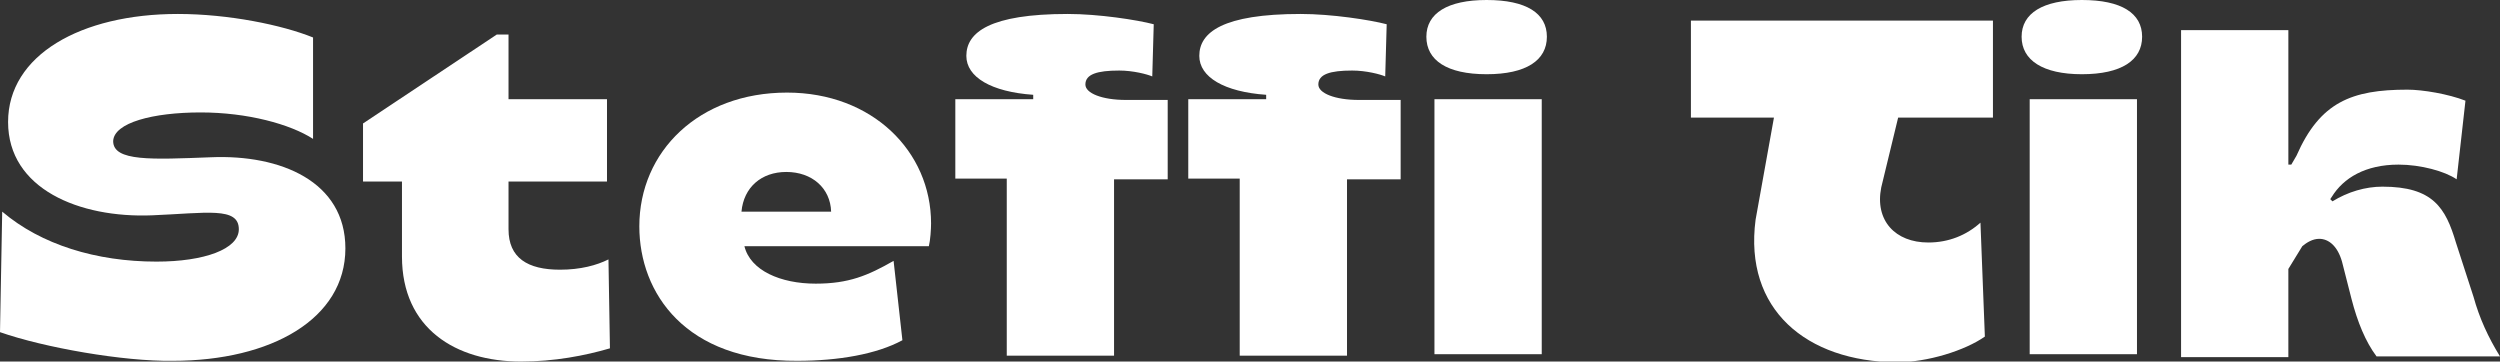<svg xmlns="http://www.w3.org/2000/svg" xmlns:xlink="http://www.w3.org/1999/xlink" id="Ebene_1" x="0px" y="0px" viewBox="0 0 340.2 49.2" xml:space="preserve"><rect x="0" y="0" width="340.2" height="49.2" fill="#333333" stroke="none"/><g>	<path fill="#FFFFFF" d="M0,45.2l0.3-16.4c5.3,4.5,12.8,6.8,21,6.8c6.5,0,11.2-1.7,11.2-4.4c0-3.1-4.4-2.2-11.8-1.9  c-9.9,0.4-19.6-3.6-19.6-12.7S11,1.9,24.2,1.9c6.9,0,14.2,1.5,18.4,3.2v13.8c-3.1-2-8.9-3.6-15.3-3.6c-6.5,0-11.8,1.4-11.9,3.9  c0,2.8,5.3,2.5,13.3,2.2C38.2,21,47,24.7,47,33.8c0,9.6-10.1,15.3-23.5,15.3C16.8,49.2,6,47.3,0,45.2z"></path>	<path fill="#FFFFFF" d="M54.7,34.9V24.7h-5.3v-7.9L67.6,4.7h1.6v8.8h13.4v11.2H69.2v6.5c0,3.9,2.6,5.5,7,5.5c2.8,0,5-0.6,6.6-1.4  l0.2,12.1c-3.4,1-7.6,1.8-12.1,1.8C62,49.2,54.7,44.7,54.7,34.9z"></path>	<path fill="#FFFFFF" d="M87,30.8c0-10.2,8.1-18.2,20.1-18.2c11.6,0,19.6,8,19.6,17.8c0,0.8-0.1,2.3-0.3,3.1h-25.1  c0.8,3.3,4.9,5.1,9.7,5.1c4.5,0,7.1-1.1,10.6-3.1l1.2,10.8c-3.5,1.9-8.7,2.8-14.3,2.8C93.3,49.2,87,39.9,87,30.8z M113.1,28.8  c-0.1-3.2-2.6-5.4-6.1-5.4c-3.4,0-5.8,2.1-6.1,5.4H113.1z"></path>	<path fill="#FFFFFF" d="M136.9,24.3H130V13.5h10.6v-0.6c-5.7-0.4-9.1-2.4-9.1-5.3c0-3.2,3.2-5.7,13.8-5.7c4.2,0,9.4,0.8,11.7,1.4  l-0.2,7.1c-0.7-0.3-2.6-0.8-4.5-0.8c-3,0-4.6,0.5-4.6,1.9c0,1.2,2.3,2.1,5.5,2.1h5.7v10.8h-7.3v24h-14.6V24.3z"></path>	<path fill="#FFFFFF" d="M168.6,24.3h-6.9V13.5h10.6v-0.6c-5.7-0.4-9.1-2.4-9.1-5.3c0-3.2,3.2-5.7,13.8-5.7c4.2,0,9.4,0.8,11.7,1.4  l-0.2,7.1c-0.7-0.3-2.6-0.8-4.5-0.8c-3,0-4.6,0.5-4.6,1.9c0,1.2,2.3,2.1,5.5,2.1h5.7v10.8h-7.3v24h-14.6V24.3z"></path>	<path fill="#FFFFFF" d="M194.1,5c0-3.2,2.9-5,8.2-5c5.4,0,8.2,1.8,8.2,5c0,3.2-2.8,5.1-8.2,5.1C196.9,10.1,194.1,8.2,194.1,5z   M195.2,13.5h14.6v34.7h-14.6V13.5z"></path>	<path fill="#FFFFFF" d="M238.9,29.9l2.5-13.9h-11.3V2.8h41.1V16h-12.9l-2.3,9.5c-0.9,4.5,1.9,7.5,6.4,7.5c2.8,0,5.2-1,7.1-2.7  l0.6,15.5c-2.7,1.9-7.8,3.5-12,3.5C245.8,49.2,237.3,42.1,238.9,29.9z"></path>	<path fill="#FFFFFF" d="M275.1,5c0-3.2,2.9-5,8.2-5c5.4,0,8.2,1.8,8.2,5c0,3.2-2.8,5.1-8.2,5.1C278,10.1,275.1,8.2,275.1,5z   M276.2,13.5h14.6v34.7h-14.6V13.5z"></path>	<path fill="#FFFFFF" d="M296.8,4.1h14.6v18.3h0.4l0.7-1.2c3.2-7.3,7.5-9,15.1-9c2.1,0,5.6,0.6,7.9,1.5l-1.2,10.7  c-1.6-1.1-4.9-2-7.9-2c-4.5,0-7.5,1.8-9.1,4.4l-0.2,0.3l0.3,0.3c2.1-1.3,4.5-2,6.8-2c6.9,0,8.6,2.9,10,7.6l2.4,7.4  c0.8,2.9,2,5.5,3.6,8.1h-16.8c-1.5-2-2.6-4.7-3.4-7.8l-1.3-5.1c-0.6-2.1-1.8-3.1-3.1-3.1c-0.9,0-1.7,0.5-2.3,1l-1.9,3.1v12h-14.6  V4.1z"></path></g></svg>
